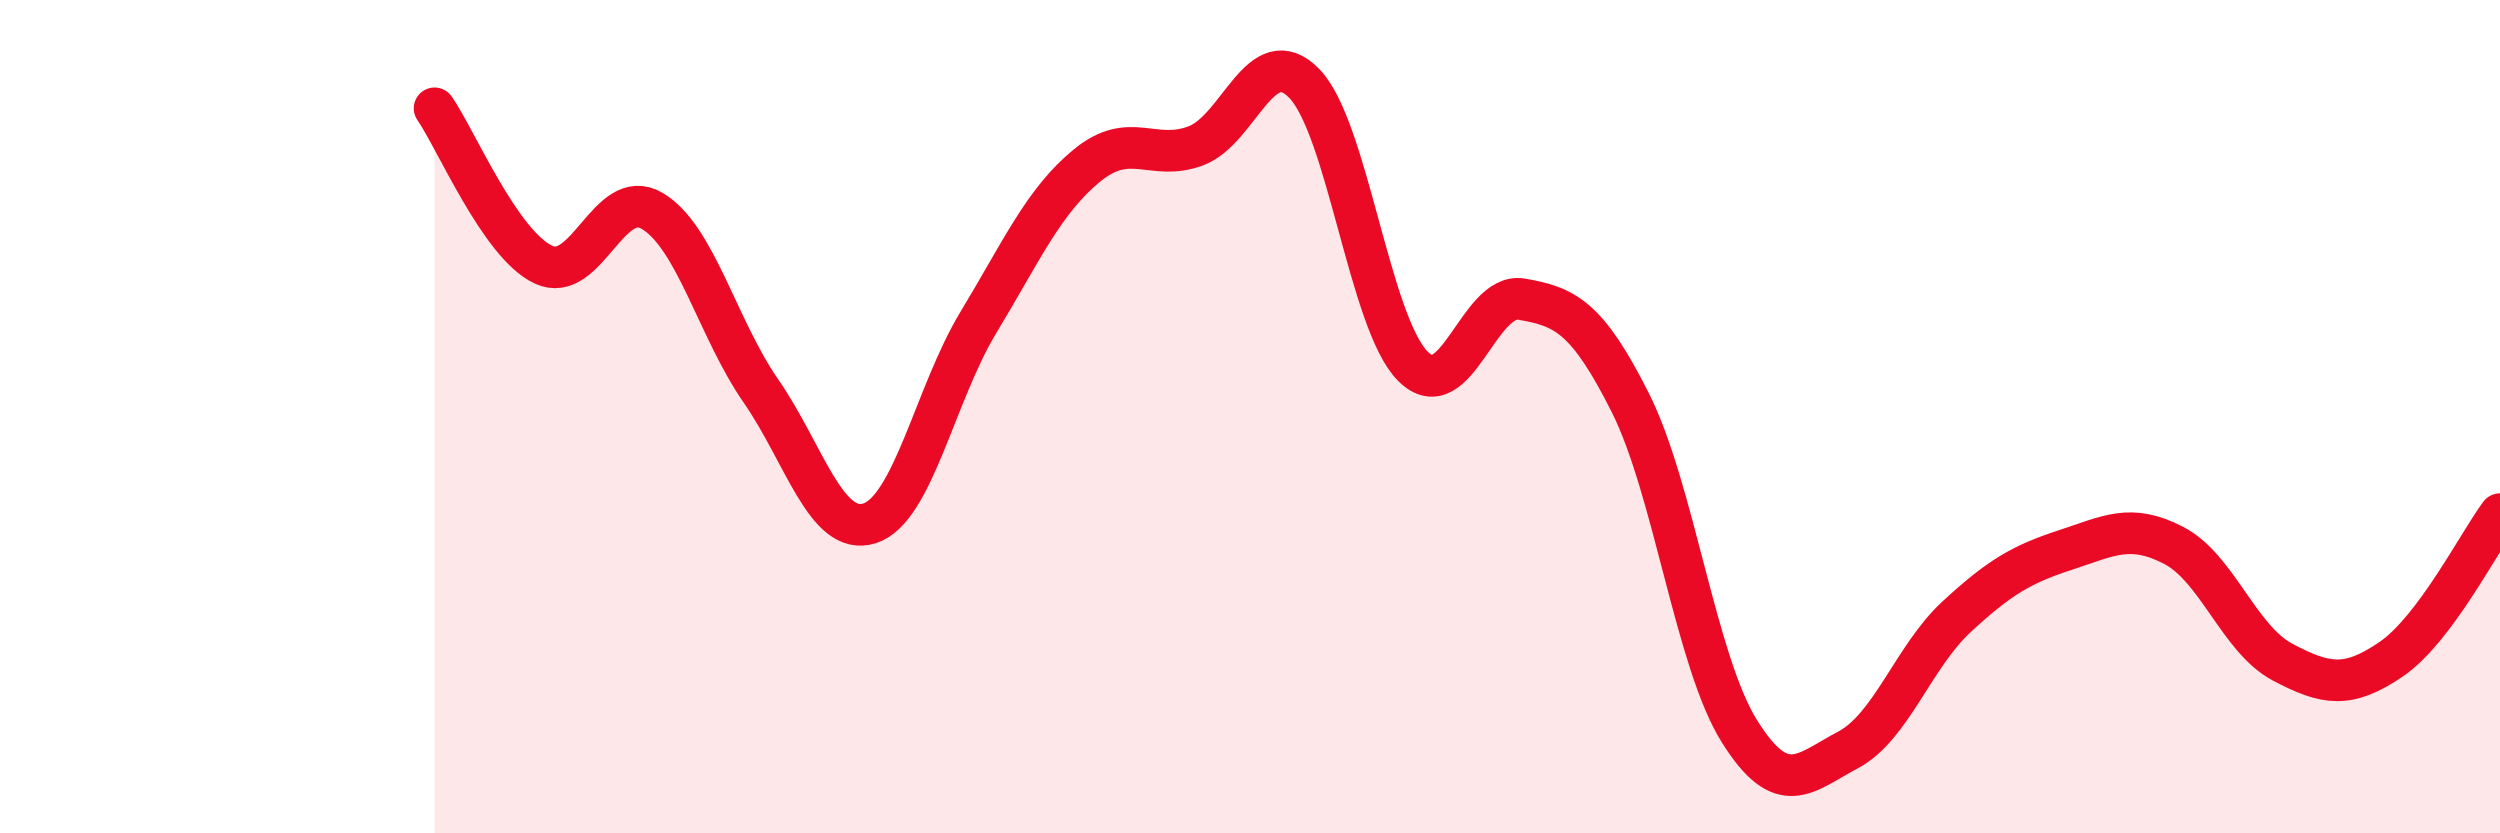 
    <svg width="60" height="20" viewBox="0 0 60 20" xmlns="http://www.w3.org/2000/svg">
      <path
        d="M 10.43,2.6 C 10.95,3.35 12,5.86 13.04,6.35 C 14.08,6.84 14.61,4.45 15.65,5.06 C 16.69,5.67 17.22,7.88 18.26,9.38 C 19.3,10.88 19.83,12.89 20.87,12.56 C 21.91,12.23 22.44,9.46 23.48,7.74 C 24.52,6.02 25.05,4.82 26.09,3.97 C 27.13,3.12 27.66,3.89 28.7,3.5 C 29.74,3.11 30.26,0.94 31.3,2 C 32.34,3.06 32.87,7.75 33.91,8.79 C 34.95,9.83 35.48,7 36.52,7.18 C 37.56,7.36 38.09,7.6 39.13,9.67 C 40.17,11.74 40.7,15.87 41.74,17.54 C 42.78,19.21 43.31,18.55 44.35,18 C 45.39,17.45 45.92,15.76 46.96,14.8 C 48,13.84 48.53,13.54 49.57,13.2 C 50.61,12.86 51.13,12.55 52.17,13.09 C 53.21,13.63 53.74,15.34 54.78,15.89 C 55.82,16.44 56.35,16.53 57.39,15.82 C 58.43,15.11 59.48,13.04 60,12.34L60 20L10.43 20Z"
        fill="#EB0A25"
        opacity="0.1"
        stroke-linecap="round"
        stroke-linejoin="round"
      />
      <path
        d="M 10.43,2.6 C 10.95,3.35 12,5.86 13.04,6.35 C 14.08,6.84 14.61,4.45 15.65,5.06 C 16.69,5.67 17.22,7.88 18.26,9.38 C 19.3,10.88 19.83,12.89 20.87,12.56 C 21.91,12.23 22.44,9.46 23.48,7.74 C 24.52,6.02 25.05,4.82 26.09,3.97 C 27.13,3.12 27.66,3.89 28.7,3.5 C 29.74,3.11 30.26,0.94 31.3,2 C 32.34,3.06 32.87,7.75 33.91,8.79 C 34.95,9.83 35.48,7 36.52,7.18 C 37.56,7.36 38.09,7.6 39.13,9.67 C 40.17,11.74 40.7,15.87 41.74,17.54 C 42.78,19.21 43.31,18.55 44.35,18 C 45.39,17.45 45.92,15.76 46.96,14.8 C 48,13.84 48.53,13.54 49.57,13.2 C 50.61,12.86 51.13,12.55 52.17,13.09 C 53.21,13.63 53.74,15.34 54.78,15.89 C 55.82,16.44 56.35,16.53 57.39,15.82 C 58.43,15.11 59.48,13.04 60,12.34"
        stroke="#EB0A25"
        stroke-width="1"
        fill="none"
        stroke-linecap="round"
        stroke-linejoin="round"
      />
    </svg>
  